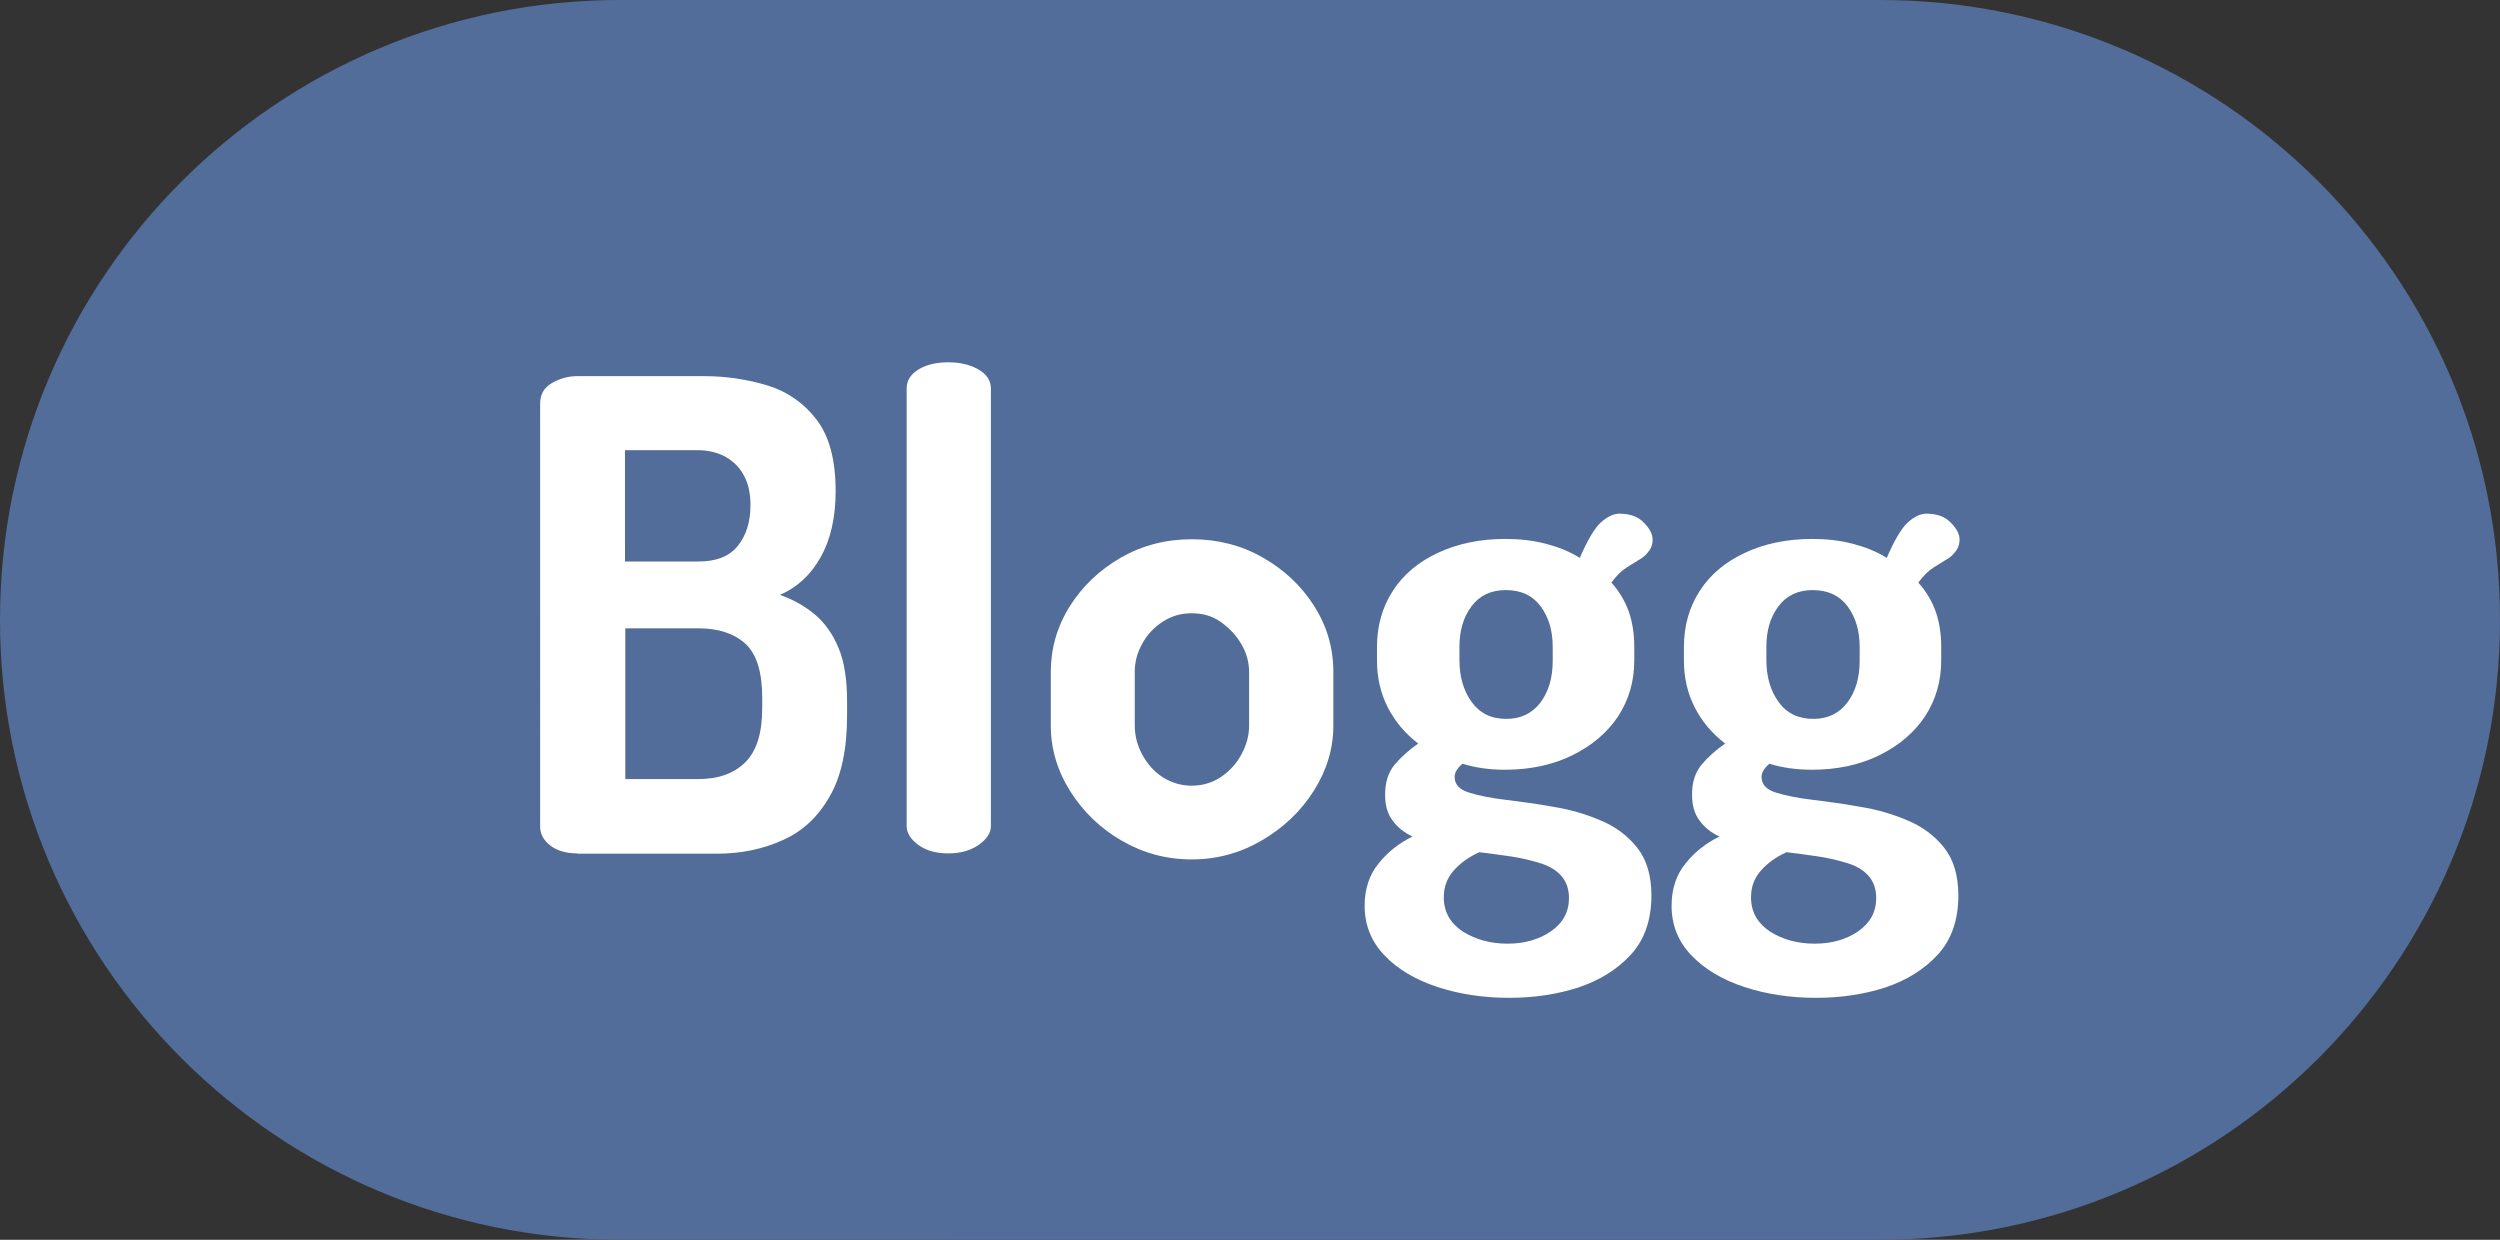 <?xml version="1.0" encoding="utf-8"?>
<!-- Generator: Adobe Illustrator 26.3.1, SVG Export Plug-In . SVG Version: 6.00 Build 0)  -->
<svg version="1.1" id="Lager_1" xmlns="http://www.w3.org/2000/svg" xmlns:xlink="http://www.w3.org/1999/xlink" x="0px" y="0px"
	 viewBox="0 0 830.8 412" style="enable-background:new 0 0 830.8 412;" xml:space="preserve">
<rect x="0" y="0" width="830.8" height="412" fill="#333333" stroke="none"/>
<style type="text/css">
	.st0{fill:#526D99;}
	.st1{fill:#FFFFFF;}
</style>
<path class="st0" d="M624.8,412c113.8,0,206-92.2,206-206S738.6,0,624.8,0H206C92.2,0,0,92.2,0,206s92.2,206,206,206H624.8z"/>
<g>
	<path class="st1" d="M191.9,283.6c-3.8,0-6.8-0.9-9-2.6c-2.2-1.7-3.4-3.8-3.4-6.3V134.1c0-3,1.3-5.3,3.9-6.8
		c2.6-1.5,5.4-2.3,8.5-2.3H234c7.4,0,14.4,1.1,21.1,3.1c6.7,2.1,12.1,5.9,16.3,11.4c4.2,5.5,6.3,13.4,6.3,23.7c0,8.8-1.7,16.2-5,22
		c-3.3,5.9-7.8,10-13.5,12.5c4.5,1.6,8.4,3.8,11.7,6.6c3.3,2.8,5.9,6.5,7.8,11.1c1.9,4.6,2.8,10.5,2.8,17.7v4.6
		c0,11.3-1.9,20.3-5.8,27c-3.8,6.7-9,11.6-15.6,14.5c-6.6,3-13.9,4.5-22,4.5H191.9z M207.8,186.6h24.3c5.9,0,10.3-1.7,13.1-5.2
		c2.8-3.5,4.2-8,4.2-13.5c0-3.9-0.7-7.2-2.2-9.9c-1.4-2.7-3.5-4.7-6.1-6.2c-2.6-1.4-5.7-2.2-9.3-2.2h-24.1V186.6z M207.8,258.9h24.3
		c6.7,0,11.9-1.9,15.6-5.6c3.8-3.8,5.6-9.8,5.6-18v-3.5c0-8.5-1.9-14.5-5.6-17.9c-3.8-3.4-9-5.1-15.6-5.1h-24.3V258.9z"/>
	<path class="st1" d="M315.2,283.6c-4.1,0-7.4-0.9-10-2.8c-2.6-1.9-3.9-4-3.9-6.3V129.1c0-2.6,1.3-4.7,3.9-6.3
		c2.6-1.6,5.9-2.4,10-2.4c3.9,0,7.2,0.8,10,2.4c2.7,1.6,4.1,3.7,4.1,6.3v145.4c0,2.3-1.4,4.4-4.1,6.3
		C322.4,282.7,319.1,283.6,315.2,283.6z"/>
	<path class="st1" d="M396,285.6c-8.4,0-16.1-2.1-23.2-6.2c-7.1-4.1-12.8-9.6-17.1-16.4c-4.3-6.8-6.5-14.1-6.5-21.9v-17.8
		c0-7.8,2.1-15.1,6.3-21.8c4.2-6.7,9.9-12.1,17-16.2c7.2-4.1,15-6.1,23.6-6.1c8.5,0,16.4,2,23.4,6c7.1,4,12.8,9.3,17.1,16
		c4.3,6.7,6.5,14,6.5,22.1v17.8c0,7.7-2.2,14.9-6.5,21.7c-4.3,6.8-10.1,12.3-17.3,16.5C412.1,283.5,404.4,285.6,396,285.6z
		 M396,261.1c3.5,0,6.7-0.9,9.6-2.8c2.9-1.9,5.2-4.4,6.9-7.5c1.7-3.1,2.6-6.3,2.6-9.7v-17.8c0-3.3-0.9-6.4-2.6-9.3
		c-1.7-2.9-4-5.3-6.8-7.3c-2.8-2-6-2.9-9.7-2.9c-3.5,0-6.7,0.9-9.6,2.8c-2.9,1.9-5.2,4.3-6.8,7.3c-1.7,3-2.5,6.1-2.5,9.4v17.8
		c0,3.3,0.8,6.5,2.5,9.7c1.7,3.1,3.9,5.6,6.8,7.5C389.3,260.1,392.5,261.1,396,261.1z"/>
	<path class="st1" d="M501.5,331.6c-8.5,0-16.5-1.2-23.8-3.6c-7.3-2.4-13.2-5.9-17.6-10.5c-4.4-4.6-6.6-10.1-6.6-16.5
		c0-5.5,1.5-10.2,4.6-14c3-3.8,6.8-6.8,11.3-9c-2.8-1.3-5-3.1-6.6-5.3c-1.7-2.2-2.5-5.1-2.5-8.6c0-4.1,1-7.3,3.1-9.9
		c2.1-2.5,4.7-4.9,7.9-7.1c-4.3-3.3-7.7-7.3-10.1-12c-2.4-4.7-3.6-9.9-3.6-15.5V215c0-7.1,1.8-13.3,5.3-18.7
		c3.5-5.4,8.5-9.6,15-12.6c6.4-3,13.9-4.6,22.3-4.6c4.8,0,9.3,0.5,13.5,1.6c4.2,1.1,8,2.6,11.3,4.7c2.5-5.8,4.8-9.7,6.9-11.7
		c2.2-2,4.3-3,6.3-3c3.5,0,6.2,1,8.1,3c2,2,2.9,3.9,2.9,5.6c0,1.3-0.3,2.5-1,3.5c-0.7,1-1.5,1.9-2.5,2.6c-1.4,0.9-3.1,1.9-5,3.1
		c-1.9,1.2-3.6,2.9-5.2,5.1c2.6,2.9,4.5,6.1,5.8,9.7c1.2,3.5,1.8,7.4,1.8,11.6v4.6c0,6.9-1.8,13.1-5.4,18.6
		c-3.6,5.4-8.7,9.7-15.2,12.9c-6.5,3.2-14,4.8-22.4,4.8c-5.2,0-9.9-0.7-14.1-2c-0.7,0.6-1.3,1.2-1.8,2c-0.5,0.7-0.8,1.5-0.8,2.4
		c0,2.5,1.6,4.2,4.8,5.2c3.2,1,7.2,1.8,12.2,2.4c4.9,0.6,10.2,1.3,15.7,2.3c5.6,0.9,10.8,2.4,15.7,4.5c4.9,2,9,5,12.2,9
		c3.2,4,4.8,9.3,4.8,16c0,8.1-2.3,14.7-6.8,19.6c-4.6,5-10.4,8.6-17.6,11C517.2,330.5,509.6,331.6,501.5,331.6z M501,313.6
		c5.6,0,10.5-1.4,14.4-4.1c4-2.8,6-6.4,6-11.1c0-3-0.9-5.5-2.6-7.4c-1.7-1.9-4.1-3.3-7.1-4.2c-3-0.9-6.2-1.7-9.7-2.2
		c-3.5-0.5-6.9-1-10.4-1.4c-3.5,1.6-6.3,3.6-8.5,6.1c-2.2,2.5-3.3,5.4-3.3,8.9c0,4.8,2.1,8.5,6.2,11.3
		C490.3,312.2,495.2,313.6,501,313.6z M500.6,238.9c4.8,0,8.5-1.8,11.3-5.4c2.7-3.6,4.1-8.2,4.1-13.9V215c0-5.4-1.3-9.8-4-13.5
		c-2.7-3.6-6.5-5.4-11.6-5.4c-4.9,0-8.7,1.8-11.4,5.4c-2.7,3.6-4,8.1-4,13.5v4.3c0,5.5,1.3,10.1,4,13.9
		C491.7,237,495.5,238.9,500.6,238.9z"/>
	<path class="st1" d="M603.5,331.6c-8.5,0-16.5-1.2-23.8-3.6c-7.3-2.4-13.2-5.9-17.6-10.5c-4.4-4.6-6.6-10.1-6.6-16.5
		c0-5.5,1.5-10.2,4.6-14c3-3.8,6.8-6.8,11.3-9c-2.8-1.3-5-3.1-6.6-5.3c-1.7-2.2-2.5-5.1-2.5-8.6c0-4.1,1-7.3,3.1-9.9
		c2.1-2.5,4.7-4.9,7.9-7.1c-4.3-3.3-7.7-7.3-10.1-12c-2.4-4.7-3.6-9.9-3.6-15.5V215c0-7.1,1.8-13.3,5.3-18.7
		c3.5-5.4,8.5-9.6,15-12.6c6.4-3,13.9-4.6,22.3-4.6c4.8,0,9.3,0.5,13.5,1.6c4.2,1.1,8,2.6,11.3,4.7c2.5-5.8,4.8-9.7,6.9-11.7
		c2.2-2,4.3-3,6.3-3c3.5,0,6.2,1,8.1,3c2,2,2.9,3.9,2.9,5.6c0,1.3-0.3,2.5-1,3.5c-0.7,1-1.5,1.9-2.5,2.6c-1.4,0.9-3.1,1.9-5,3.1
		c-1.9,1.2-3.6,2.9-5.2,5.1c2.6,2.9,4.5,6.1,5.8,9.7c1.2,3.5,1.8,7.4,1.8,11.6v4.6c0,6.9-1.8,13.1-5.4,18.6
		c-3.6,5.4-8.7,9.7-15.2,12.9c-6.5,3.2-14,4.8-22.4,4.8c-5.2,0-9.9-0.7-14.1-2c-0.7,0.6-1.3,1.2-1.8,2c-0.5,0.7-0.8,1.5-0.8,2.4
		c0,2.5,1.6,4.2,4.8,5.2c3.2,1,7.2,1.8,12.2,2.4c4.9,0.6,10.2,1.3,15.7,2.3c5.6,0.9,10.8,2.4,15.7,4.5c4.9,2,9,5,12.2,9
		c3.2,4,4.8,9.3,4.8,16c0,8.1-2.3,14.7-6.8,19.6c-4.6,5-10.4,8.6-17.6,11C619.2,330.5,611.6,331.6,603.5,331.6z M603.1,313.6
		c5.6,0,10.5-1.4,14.4-4.1c4-2.8,6-6.4,6-11.1c0-3-0.9-5.5-2.6-7.4c-1.7-1.9-4.1-3.3-7.1-4.2c-3-0.9-6.2-1.7-9.7-2.2
		c-3.5-0.5-6.9-1-10.4-1.4c-3.5,1.6-6.3,3.6-8.5,6.1c-2.2,2.5-3.3,5.4-3.3,8.9c0,4.8,2.1,8.5,6.2,11.3
		C592.3,312.2,597.3,313.6,603.1,313.6z M602.6,238.9c4.8,0,8.5-1.8,11.3-5.4c2.7-3.6,4.1-8.2,4.1-13.9V215c0-5.4-1.3-9.8-4-13.5
		c-2.7-3.6-6.6-5.4-11.6-5.4c-4.9,0-8.7,1.8-11.4,5.4c-2.7,3.6-4,8.1-4,13.5v4.3c0,5.5,1.3,10.1,4,13.9
		C593.7,237,597.6,238.9,602.6,238.9z"/>
</g>
</svg>
